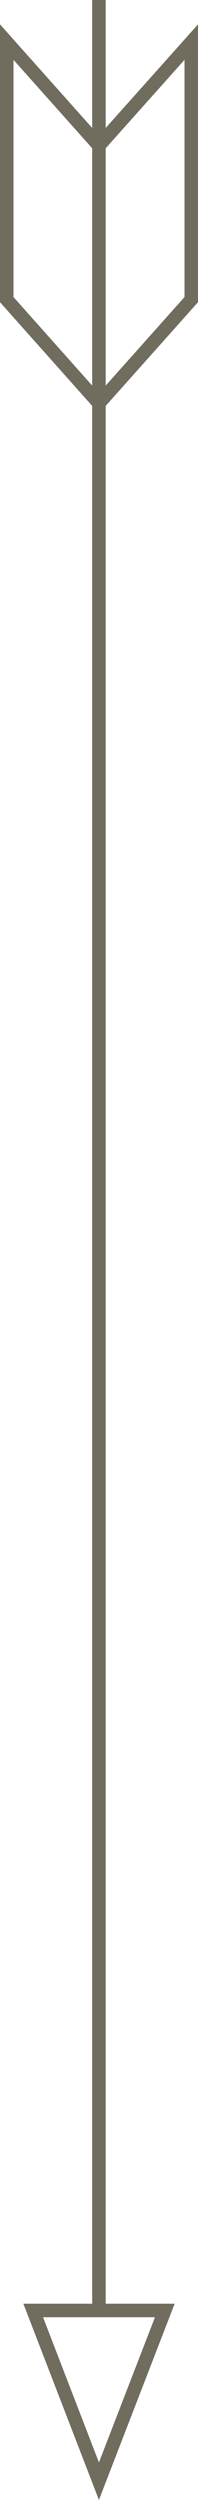 <svg xmlns="http://www.w3.org/2000/svg" viewBox="0 0 14.67 184.65">
  <defs>
    <style>
      .cls-1 {
        fill: none;
        stroke: #706c5e;
        stroke-miterlimit: 10;
        stroke-width: 1px;
      }
    </style>
  </defs>
  <title>Arrow-Down-Drown</title>
  <g id="Layer_2" data-name="Layer 2">
    <g id="Layer_1-2" data-name="Layer 1">
      <g>
        <line class="cls-1" x1="7.33" y1="29.01" x2="7.33" y2="170.65"/>
        <line class="cls-1" x1="7.33" x2="7.33" y2="29.01"/>
        <polyline class="cls-1" points="7.33 29.79 14.17 22.13 14.17 3.11 7.33 10.76"/>
        <polyline class="cls-1" points="7.33 170.65 12.21 170.65 7.33 183.26 2.46 170.65 7.33 170.65"/>
        <polyline class="cls-1" points="7.33 29.79 0.5 22.13 0.5 3.11 7.33 10.76"/>
      </g>
    </g>
  </g>
</svg>
